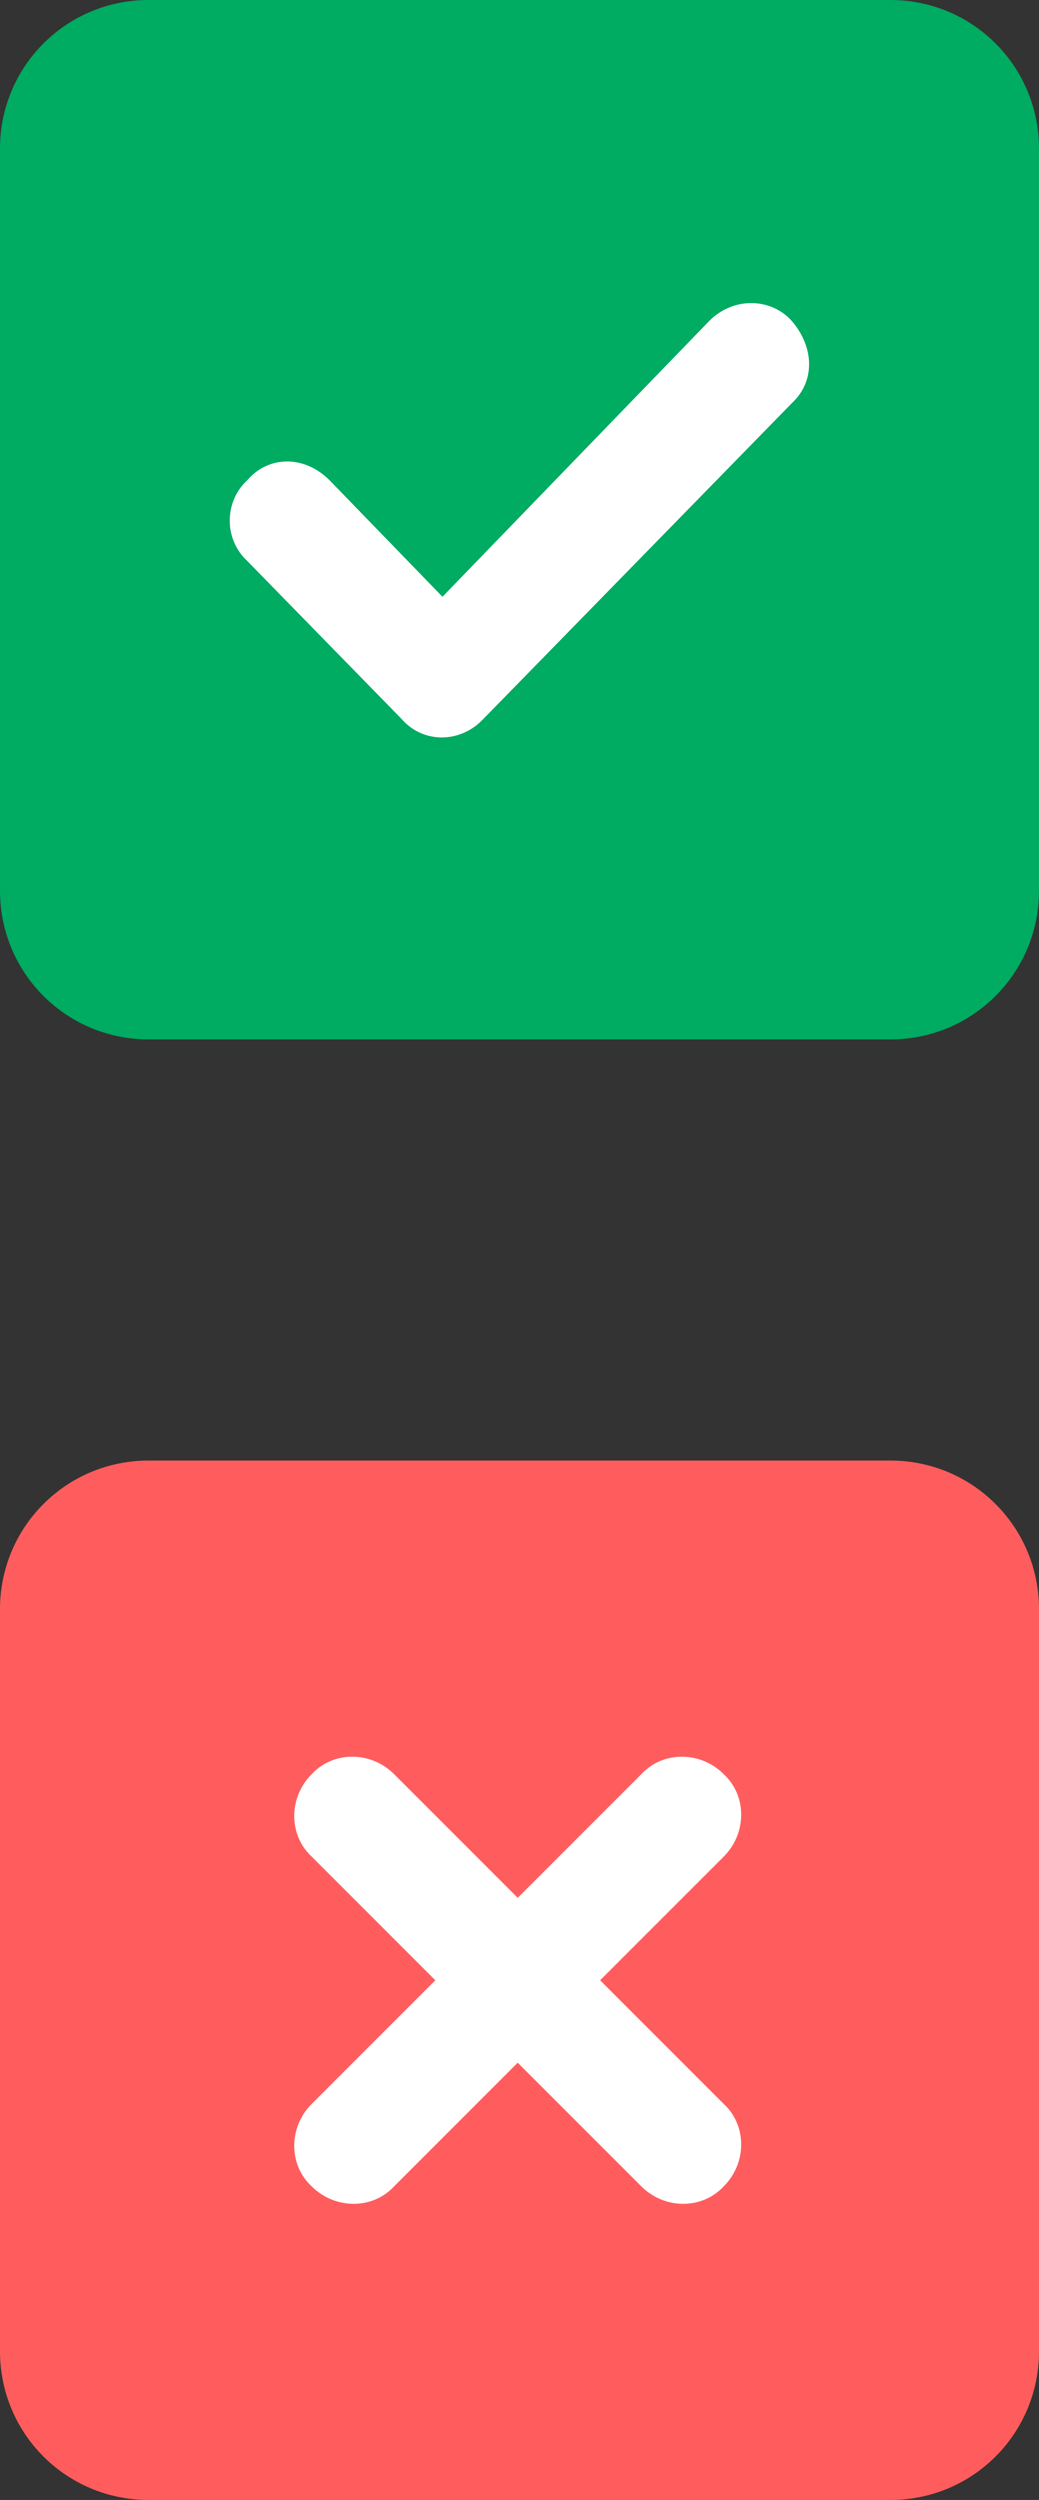 <?xml version="1.0" encoding="utf-8"?>
<!-- Generator: Adobe Illustrator 28.3.0, SVG Export Plug-In . SVG Version: 6.00 Build 0)  -->
<svg version="1.1" id="Layer_1" xmlns="http://www.w3.org/2000/svg" xmlns:xlink="http://www.w3.org/1999/xlink" x="0px" y="0px"
	 width="58px" height="139.5px" viewBox="0 0 58 139.5" style="enable-background:new 0 0 58 139.5;" xml:space="preserve">
<rect x="0" y="0" width="58" height="139.5" fill="#333333" stroke="none"/>
<style type="text/css">
	.st0{fill:#FF5D5D;}
	.st1{fill-rule:evenodd;clip-rule:evenodd;fill:#FFFFFF;}
	.st2{fill:#00AB62;}
	.st3{fill:#FFFFFF;}
</style>
<path class="st0" d="M0,89.8c0-4.6,3.7-8.3,8.3-8.3h41.4c4.6,0,8.3,3.7,8.3,8.3v41.4c0,4.6-3.7,8.3-8.3,8.3H8.3
	c-4.6,0-8.3-3.7-8.3-8.3V89.8z"/>
<path class="st1" d="M40.4,117.4c1.3,1.2,1.3,3.3,0,4.6c-1.2,1.3-3.3,1.3-4.6,0l-6.9-6.9l-6.9,6.9c-1.2,1.3-3.3,1.3-4.6,0
	c-1.3-1.2-1.3-3.3,0-4.6l6.9-6.9l-6.9-6.9c-1.3-1.2-1.3-3.3,0-4.6c1.2-1.3,3.3-1.3,4.6,0l6.9,6.9l6.9-6.9c1.2-1.3,3.3-1.3,4.6,0
	c1.3,1.2,1.3,3.3,0,4.6l-6.9,6.9L40.4,117.4z"/>
<path class="st2" d="M0,8.3C0,3.7,3.7,0,8.3,0h41.4C54.3,0,58,3.7,58,8.3v41.4c0,4.6-3.7,8.3-8.3,8.3H8.3C3.7,58,0,54.3,0,49.7V8.3z
	"/>
<path class="st3" d="M44.1,17.8c1.3,1.4,1.5,3.4,0.1,4.7L27,40.1c-1.3,1.4-3.4,1.4-4.6,0l-8.6-8.8c-1.3-1.2-1.3-3.3,0-4.5
	c1.2-1.4,3.2-1.4,4.6,0l6.3,6.5l14.9-15.4C40.9,16.6,42.9,16.6,44.1,17.8z"/>
</svg>
